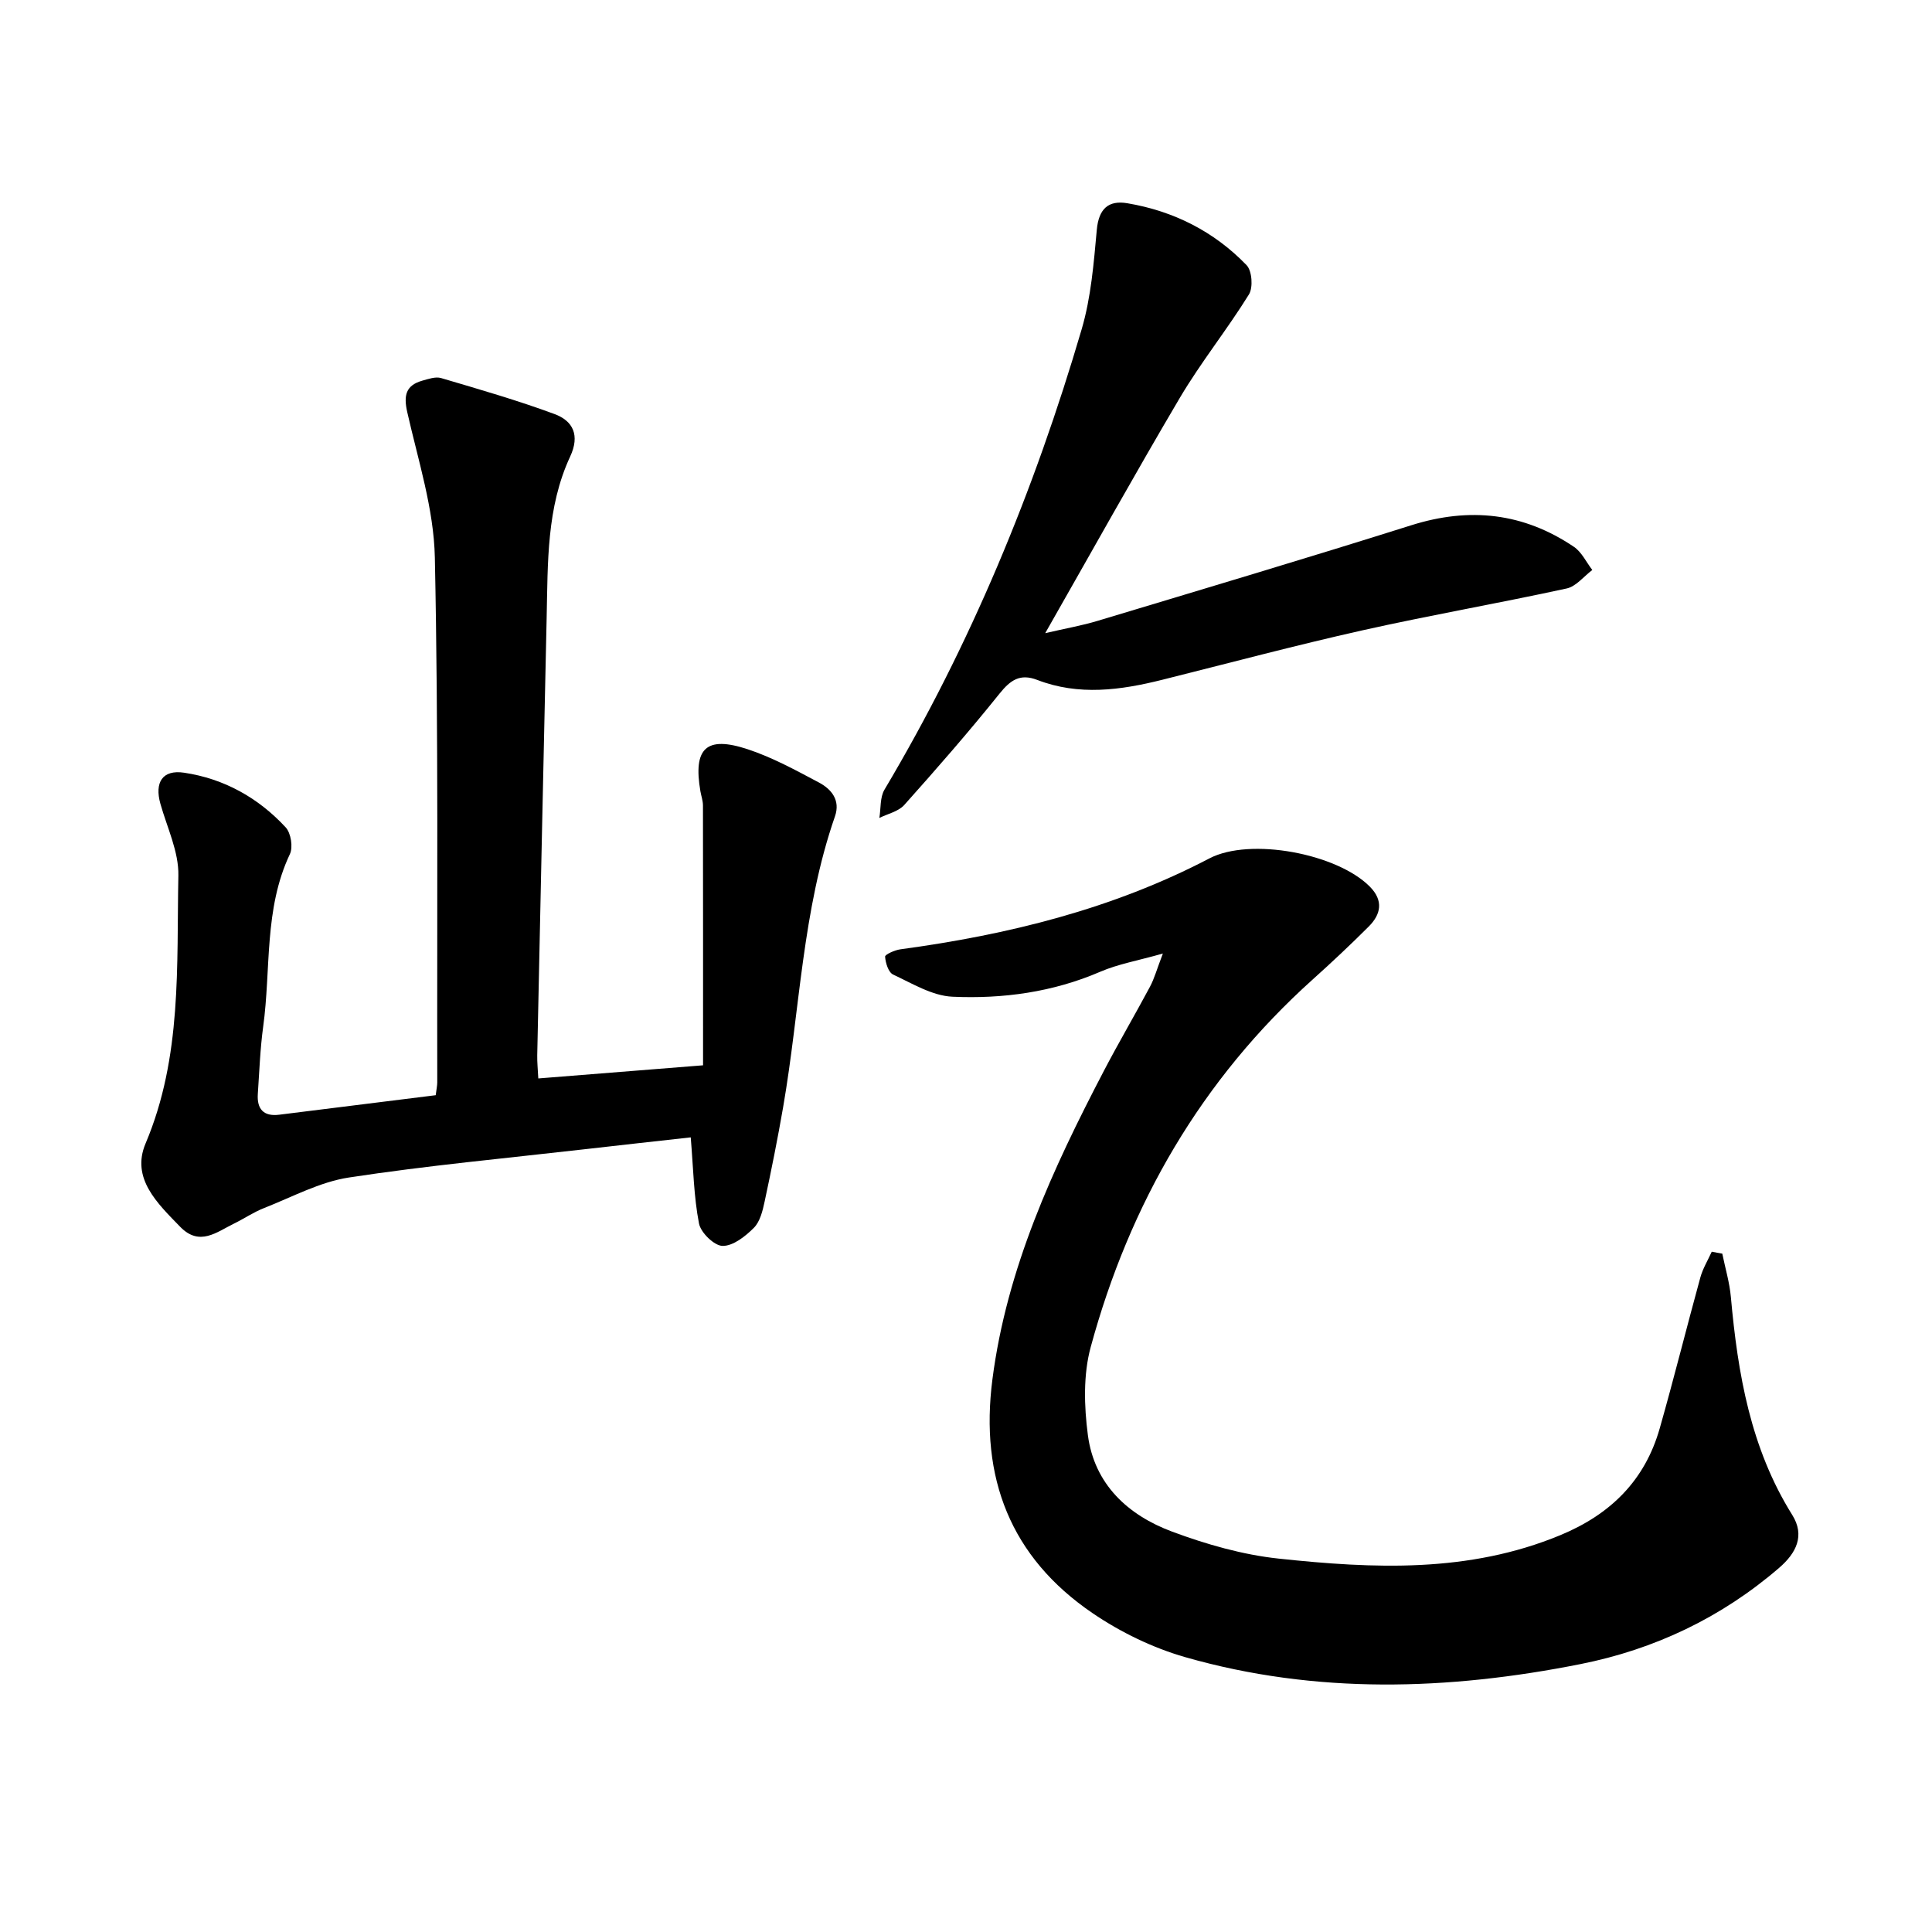 <svg enable-background="new 0 0 400 400" viewBox="0 0 400 400" xmlns="http://www.w3.org/2000/svg"><path d="m356.58 259.55c.61 3 1.51 5.97 1.78 9.01 1.43 15.84 4.06 31.27 12.71 45.1 2.66 4.26.83 7.88-2.7 10.93-11.96 10.32-25.83 16.9-41.18 19.95-27.32 5.43-54.74 6.3-81.79-1.44-6.73-1.93-13.39-5.16-19.19-9.11-17.03-11.59-23.37-28.08-20.74-48.41 2.97-23.01 12.49-43.59 23.05-63.82 3.07-5.88 6.44-11.61 9.57-17.47.9-1.68 1.4-3.56 2.67-6.87-5.22 1.48-9.27 2.18-12.94 3.76-9.83 4.24-20.17 5.65-30.63 5.18-4.17-.19-8.3-2.73-12.28-4.59-.98-.46-1.57-2.4-1.66-3.71-.03-.44 1.99-1.35 3.14-1.51 22.3-3.02 43.9-8.32 64.01-18.83 8.43-4.4 26.42-1.01 33.21 5.85 2.87 2.9 2.31 5.73-.25 8.28-3.76 3.76-7.64 7.4-11.59 10.95-23.04 20.7-37.89 46.44-45.95 76.09-1.56 5.72-1.37 12.24-.59 18.21 1.33 10.19 8.29 16.6 17.45 20.01 7.07 2.63 14.56 4.78 22.03 5.58 19.68 2.1 39.37 3.02 58.36-4.86 10.37-4.3 17.49-11.31 20.56-22.11 2.95-10.37 5.55-20.84 8.41-31.24.51-1.85 1.56-3.56 2.36-5.33.72.15 1.45.28 2.18.4z"/><path d="m143.01 235.48c-6.82.76-14.36 1.58-21.89 2.45-16.31 1.87-32.67 3.38-48.88 5.86-6.04.92-11.77 4.05-17.58 6.33-2.15.84-4.1 2.18-6.19 3.2-3.61 1.76-7.15 4.81-11.16.68-4.7-4.84-10.23-10.03-7.17-17.26 7.59-17.94 6.41-36.79 6.79-55.46.1-4.93-2.33-9.93-3.72-14.86-1.25-4.44.43-7.11 4.9-6.44 8.28 1.23 15.38 5.2 21.04 11.32 1.08 1.17 1.55 4.09.87 5.53-5.4 11.4-3.89 23.8-5.53 35.72-.63 4.6-.79 9.27-1.11 13.91-.22 3.14 1.17 4.74 4.43 4.33 10.81-1.34 21.61-2.7 32.4-4.04.17-1.37.32-2.01.32-2.65-.07-36.23.26-72.47-.5-108.68-.21-10.08-3.47-20.14-5.72-30.12-.77-3.43-.3-5.52 3.13-6.49 1.25-.35 2.73-.87 3.87-.54 7.89 2.33 15.81 4.61 23.51 7.46 3.83 1.42 5.28 4.39 3.22 8.81-4.9 10.54-4.61 21.97-4.86 33.26-.66 30.23-1.32 60.45-1.95 90.68-.03 1.46.13 2.93.22 4.8 11.46-.91 22.64-1.8 34.11-2.72 0-18.12.01-35.96-.02-53.8 0-.98-.36-1.96-.53-2.94-1.52-8.9 1.17-11.53 9.75-8.71 5.14 1.69 10 4.36 14.81 6.91 2.59 1.38 4.46 3.67 3.3 7-6.78 19.5-7.25 40.12-10.73 60.2-1.13 6.54-2.44 13.05-3.83 19.54-.41 1.92-.95 4.16-2.23 5.45-1.76 1.76-4.29 3.77-6.48 3.74-1.71-.02-4.52-2.74-4.88-4.64-1.08-5.57-1.17-11.31-1.71-17.83z"/><path d="m216.4 131.09c4.25-.99 7.61-1.57 10.85-2.55 21.68-6.53 43.38-12.99 64.97-19.8 12.06-3.8 23.22-2.57 33.65 4.48 1.61 1.09 2.55 3.17 3.8 4.79-1.76 1.32-3.36 3.41-5.32 3.83-14.06 3.06-28.26 5.53-42.3 8.67-13.87 3.11-27.62 6.78-41.41 10.23-8.63 2.16-17.28 3.35-25.89.03-3.56-1.37-5.55.03-7.81 2.84-6.33 7.89-12.99 15.52-19.73 23.06-1.21 1.35-3.41 1.81-5.15 2.68.33-1.97.11-4.26 1.06-5.86 17.83-29.97 31.03-61.95 40.83-95.33 1.94-6.6 2.5-13.67 3.13-20.58.4-4.34 2.39-6.17 6.33-5.5 9.56 1.61 17.96 5.84 24.69 12.83 1.12 1.17 1.37 4.61.48 6.05-4.51 7.28-9.92 14-14.28 21.36-9.34 15.82-18.27 31.89-27.9 48.77z"/></svg>